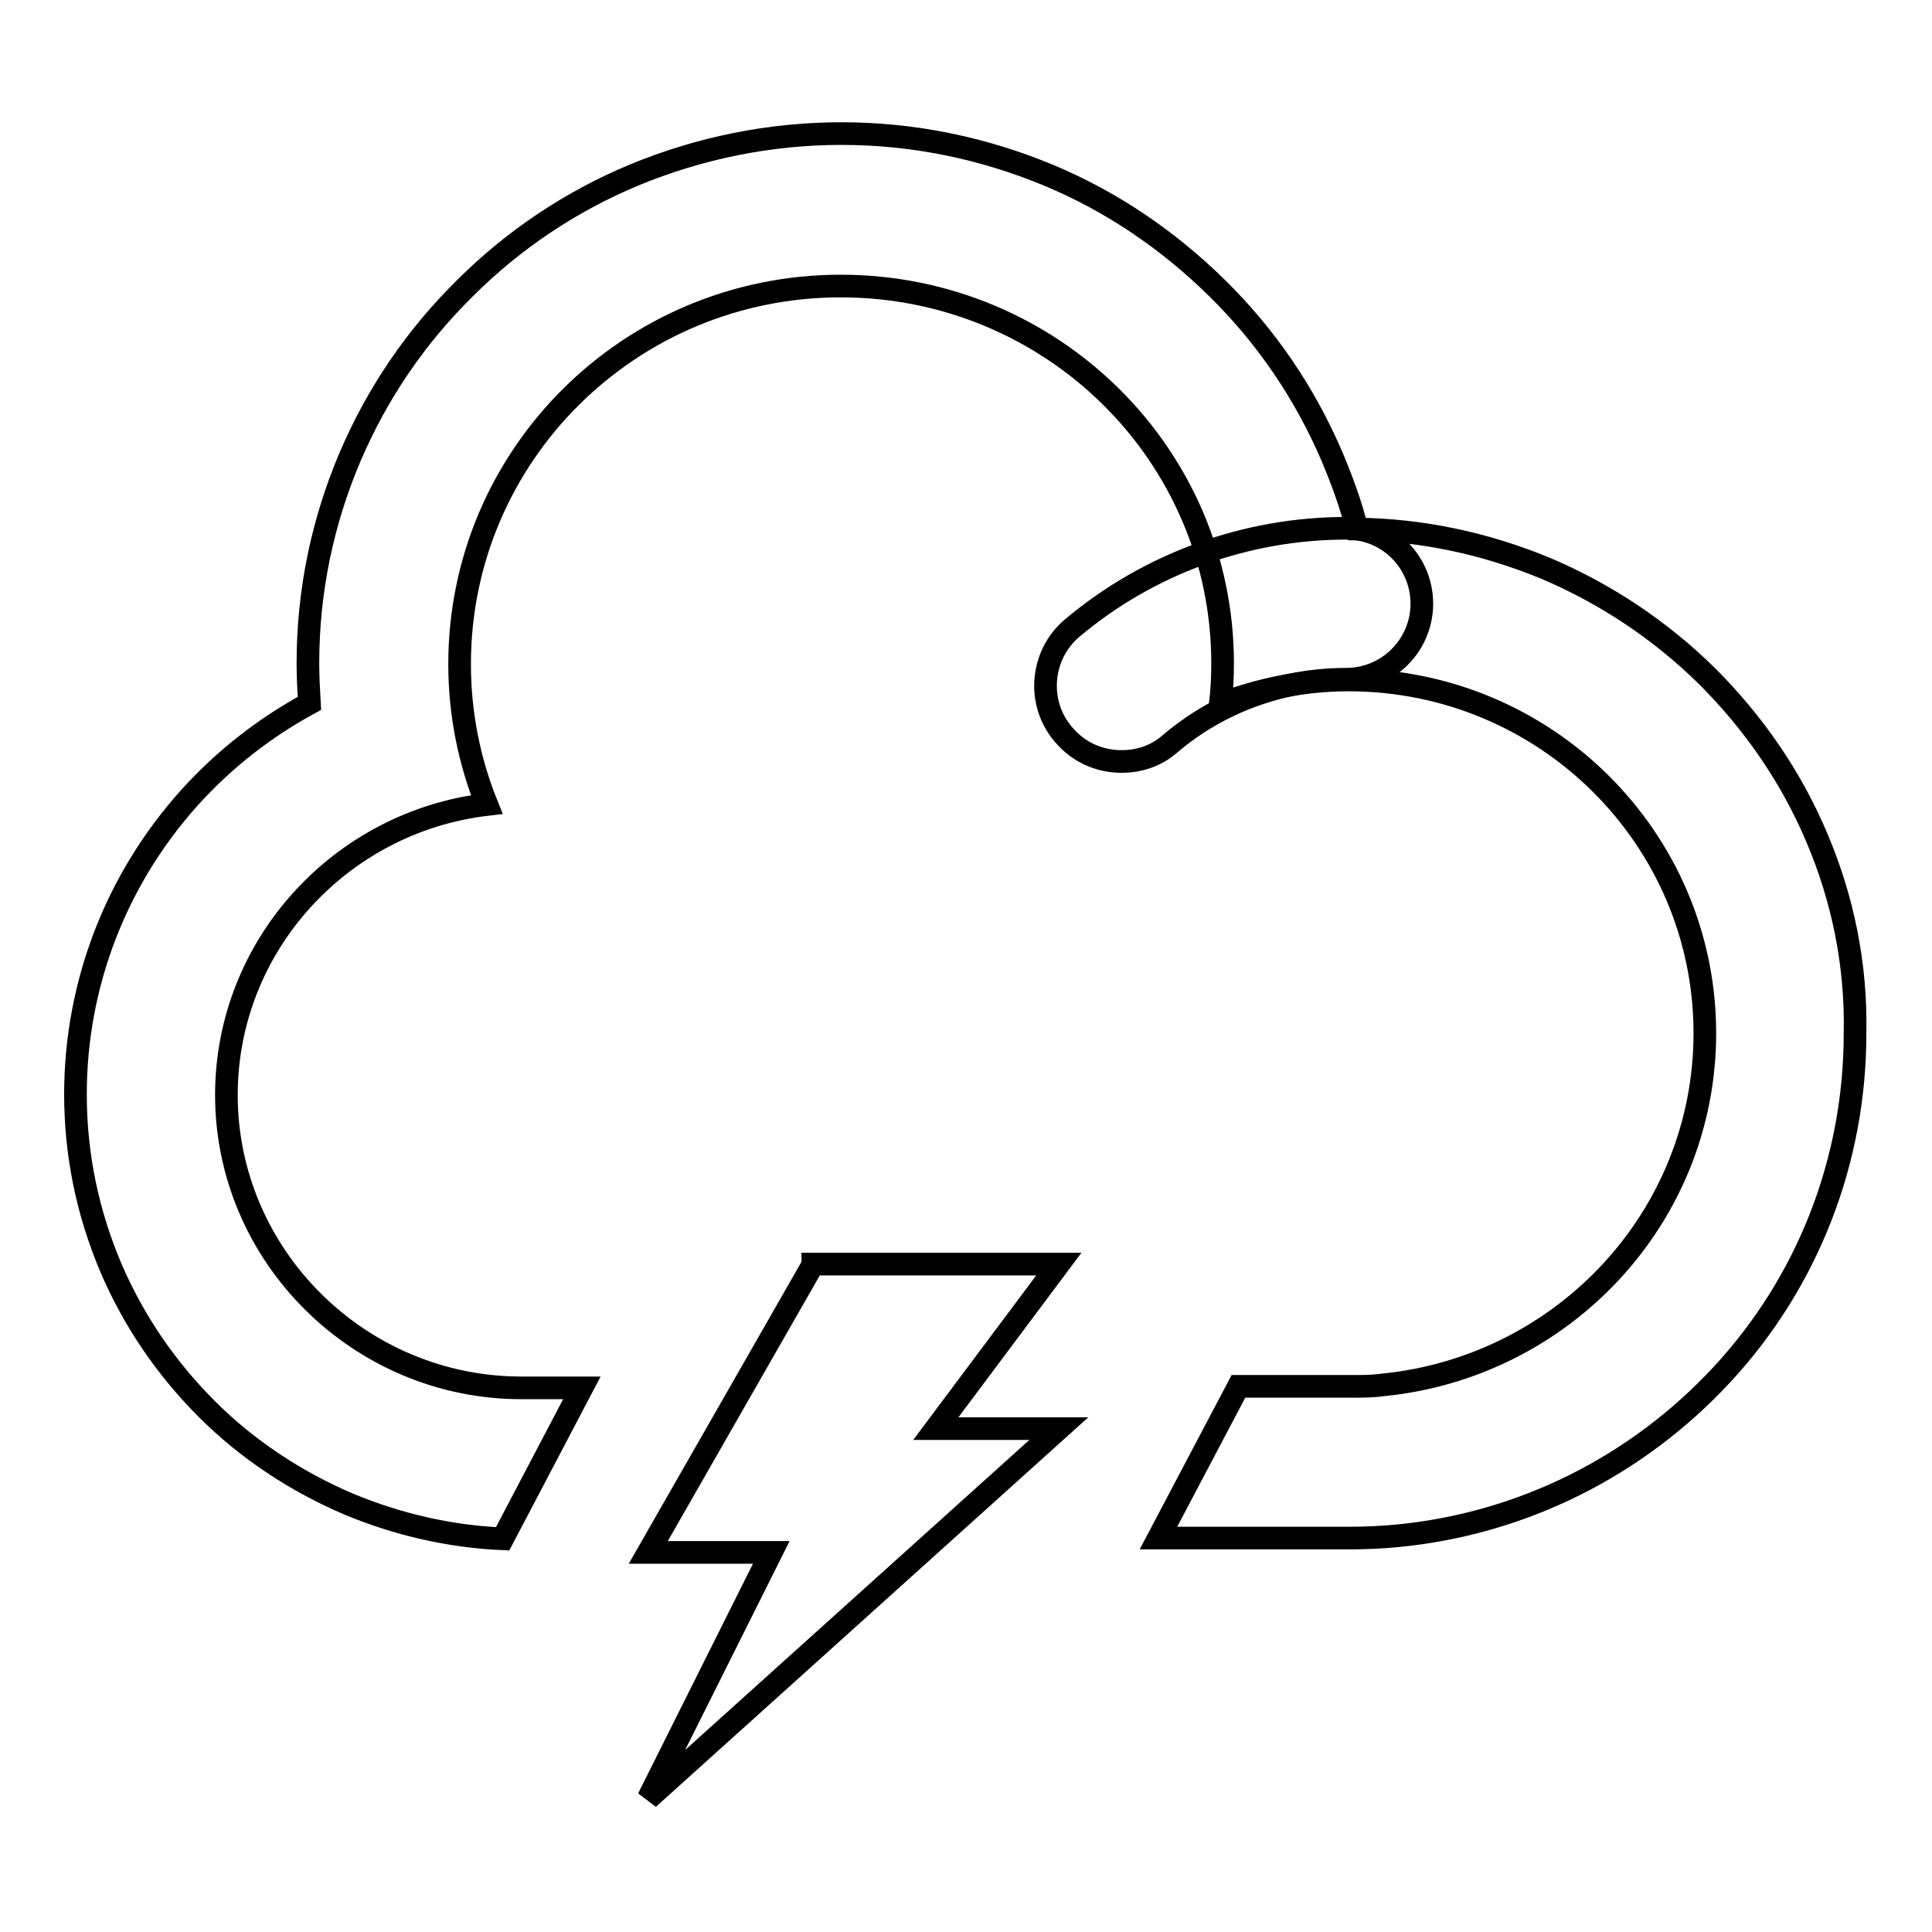 <?xml version="1.0" encoding="utf-8"?>
<!-- Svg Vector Icons : http://www.onlinewebfonts.com/icon -->
<!DOCTYPE svg PUBLIC "-//W3C//DTD SVG 1.1//EN" "http://www.w3.org/Graphics/SVG/1.1/DTD/svg11.dtd">
<svg version="1.1" xmlns="http://www.w3.org/2000/svg" xmlns:xlink="http://www.w3.org/1999/xlink" x="0px" y="0px" viewBox="0 0 256 256" enable-background="new 0 0 256 256" xml:space="preserve">
<g> <path stroke-width="3" fill-opacity="0" stroke="#000000"  d="M240.7,110.9c-3.4-8-8.3-15.1-14.5-21.3c-6.2-6.1-13.4-10.9-21.4-14.3c-8-3.3-16.4-5.1-25-5.2 c-0.8-3.3-2-6.5-3.3-9.6c-3.6-8.4-8.7-15.9-15.2-22.3c-6.5-6.4-14-11.5-22.4-15c-8.7-3.6-17.9-5.5-27.4-5.5S92.7,19.6,84,23.2 c-8.4,3.5-16,8.6-22.4,15C55.1,44.6,50,52.1,46.4,60.5c-3.7,8.7-5.6,17.9-5.6,27.4c0,1.8,0.1,3.5,0.2,5.3 c-5.9,3.2-11.3,7.4-15.9,12.5C15.4,116.5,10,130.4,10,145c0,8,1.6,15.7,4.7,23c3,7,7.3,13.3,12.7,18.7c5.4,5.4,11.8,9.6,18.8,12.6 c6.5,2.7,13.4,4.3,20.4,4.6l10.5-20h-8c-21.5,0-39.1-17.5-39.1-38.8c0-19.8,15.1-36.2,34.5-38.5c-2.3-5.7-3.6-12-3.6-18.6 c0-27.7,22.6-50.1,50.5-50.1S162,60.2,162,87.9c0,1.9-0.1,3.7-0.3,5.4c5.3-2,11-3.2,17-3.2c26.1,0,47.2,21,47.2,46.8 c0,24.3-18.7,44.2-42.6,46.6c-1.4,0.2-2.8,0.2-4.2,0.2h-15l-10.6,20.1h25.5c2,0,4.1-0.1,6.2-0.3c16.5-1.6,31.7-9.2,43-21.4 c11.4-12.3,17.6-28.4,17.6-45.1C246,127.9,244.2,119.1,240.7,110.9L240.7,110.9z"/> <path stroke-width="3" fill-opacity="0" stroke="#000000"  d="M107.7,167.6l-21.8,38.1h16.3l-16.3,32.6l54.4-49H124l16.3-21.8H107.7z M148.6,100.9 c-2.9,0-5.7-1.2-7.7-3.6c-3.6-4.2-3-10.6,1.2-14.1c10.1-8.5,23-13.2,36.3-13.2c5.6,0,10,4.5,10,10s-4.5,10-10,10 c-8.5,0-16.8,3-23.3,8.5C153.2,100.2,150.9,100.9,148.6,100.9z"/></g>
</svg>
